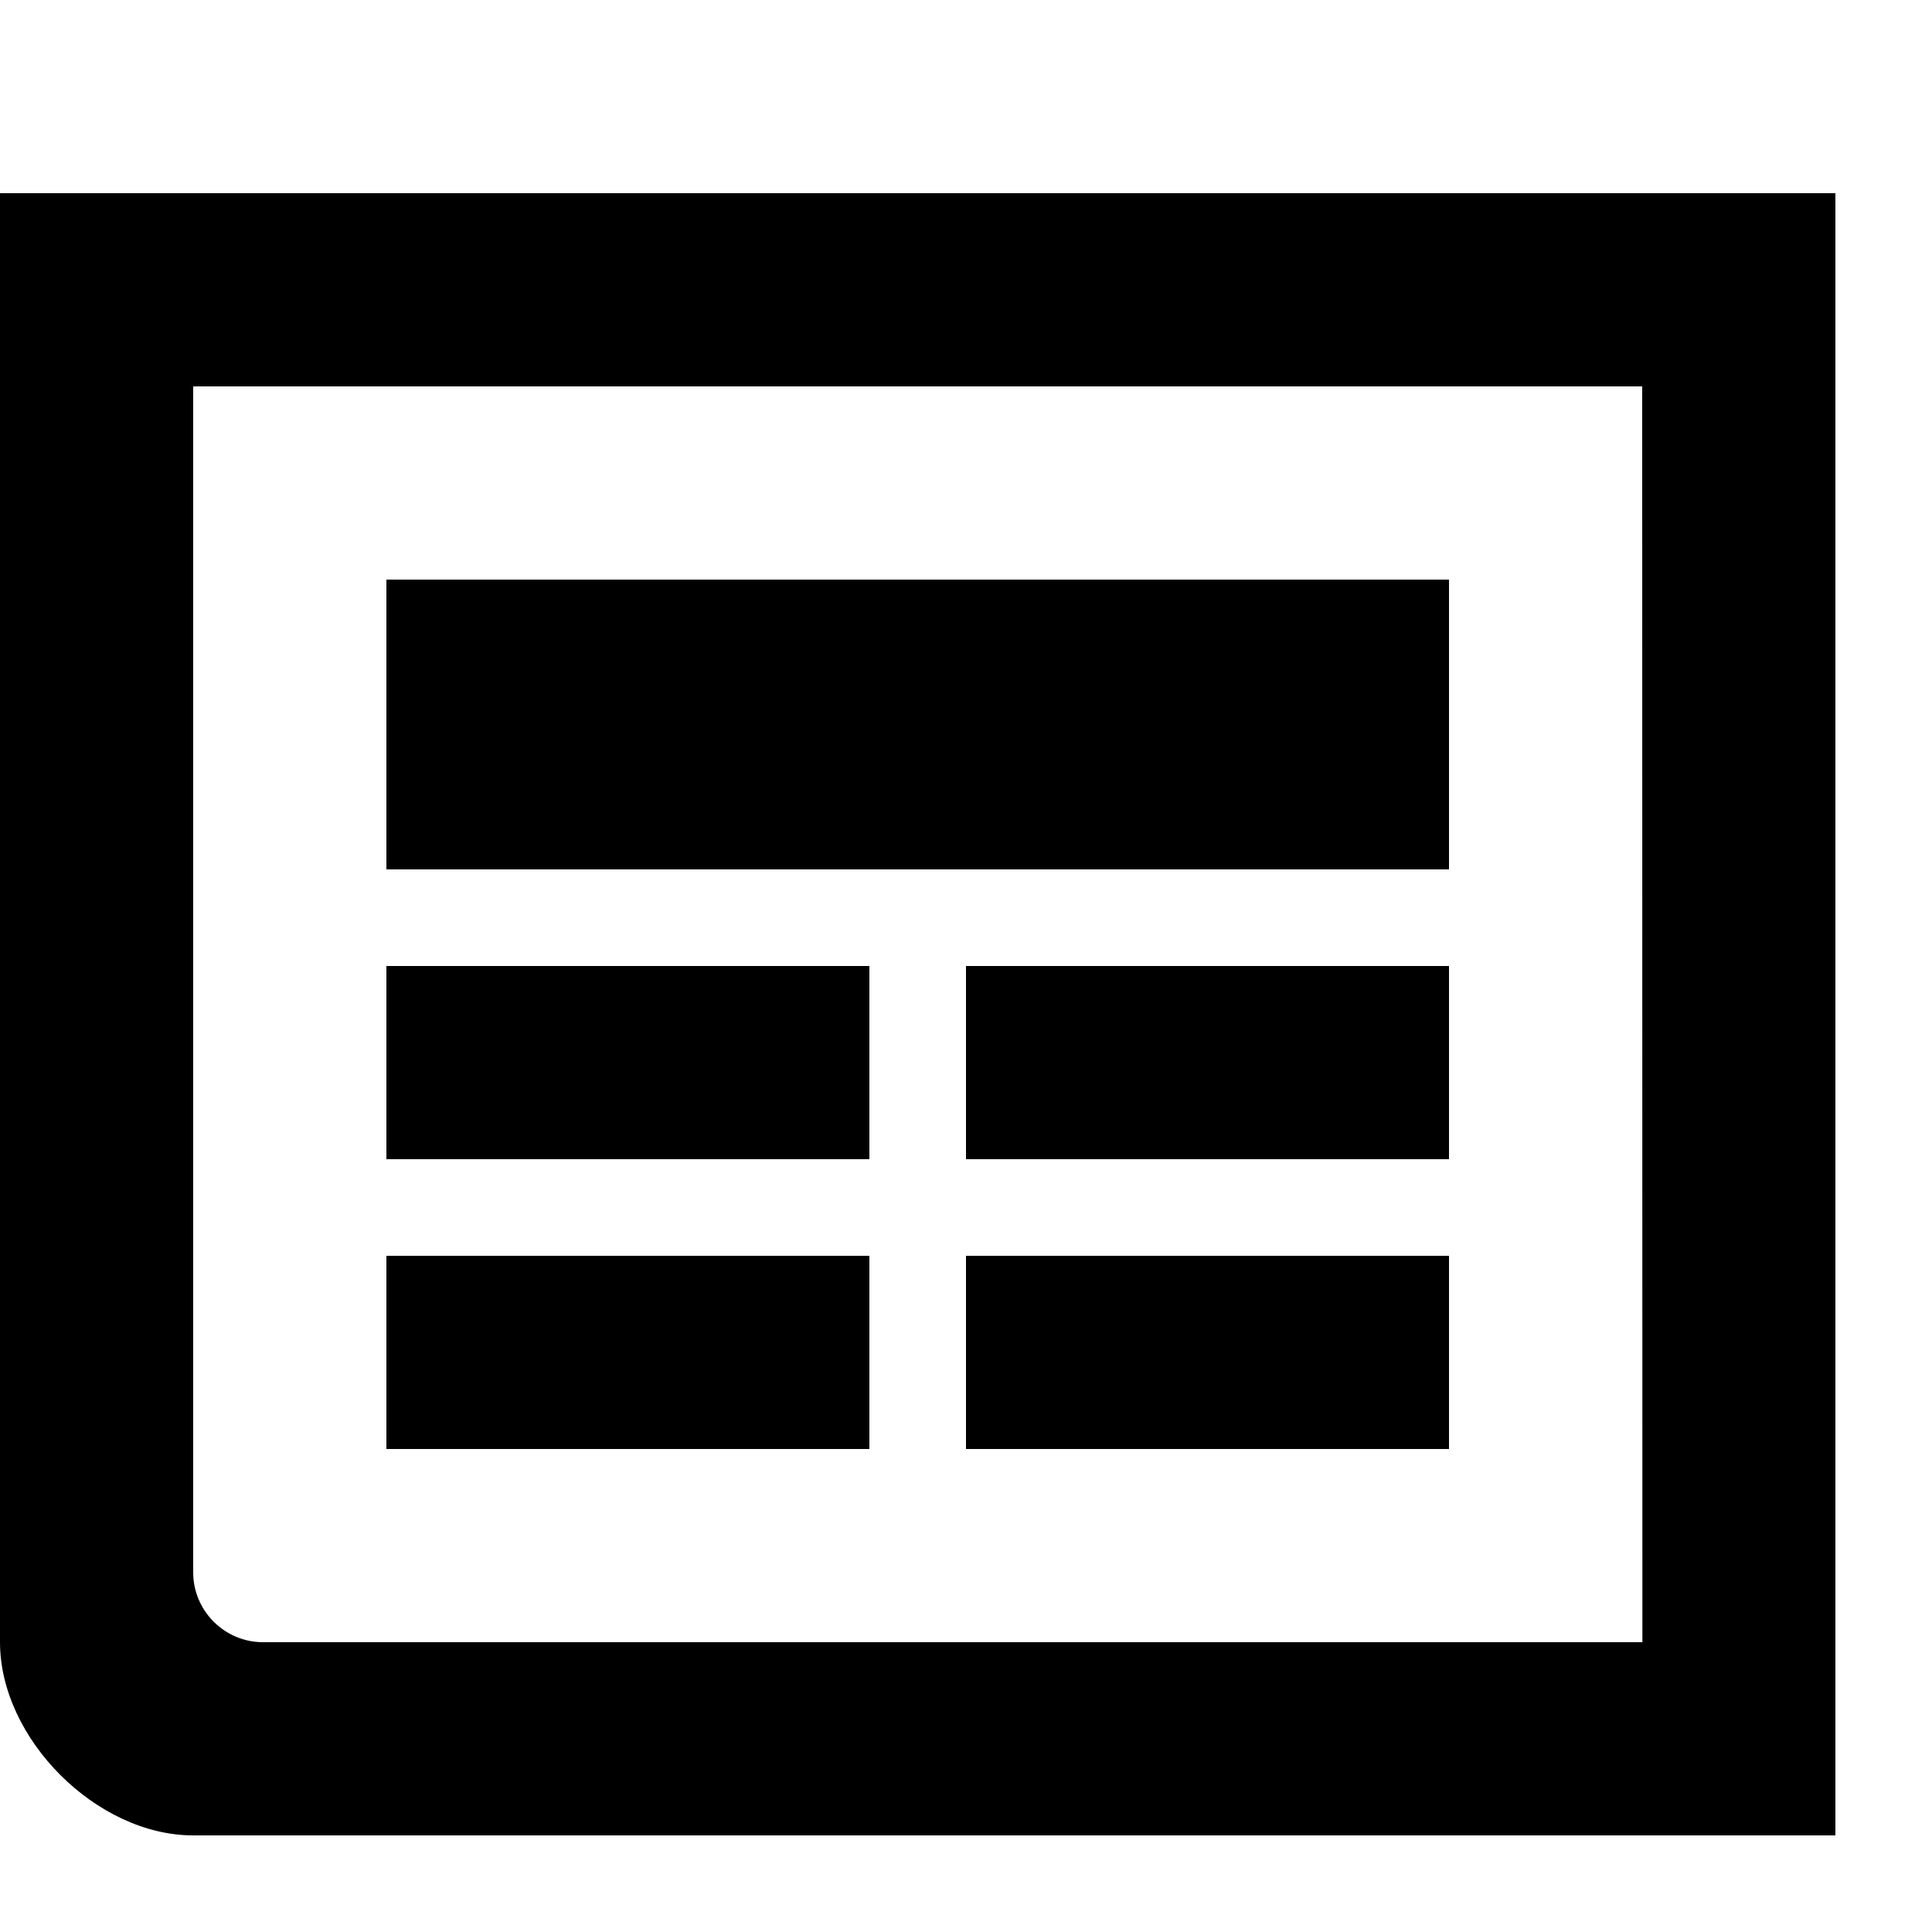<?xml version="1.0" encoding="UTF-8"?>
<svg xmlns="http://www.w3.org/2000/svg" width="20" height="20" viewBox="2 2 20 20">
    <path id="paper" d="M21 21H4c-1 0-2-1-2-2V4h19v17zM4 6v12.278c0 .397.325.722.722.722h14.28L19 6H4z"/>
    <path id="banner" d="M6 8h11v3H6z"/>
    <path id="text1" d="M12 12h5v2h-5z"/>
    <path id="text2" d="M6 12h5v2H6z"/>
    <path id="text3" d="M12 15h5v2h-5z"/>
    <path id="text4" d="M6 15h5v2H6z"/>
</svg>
